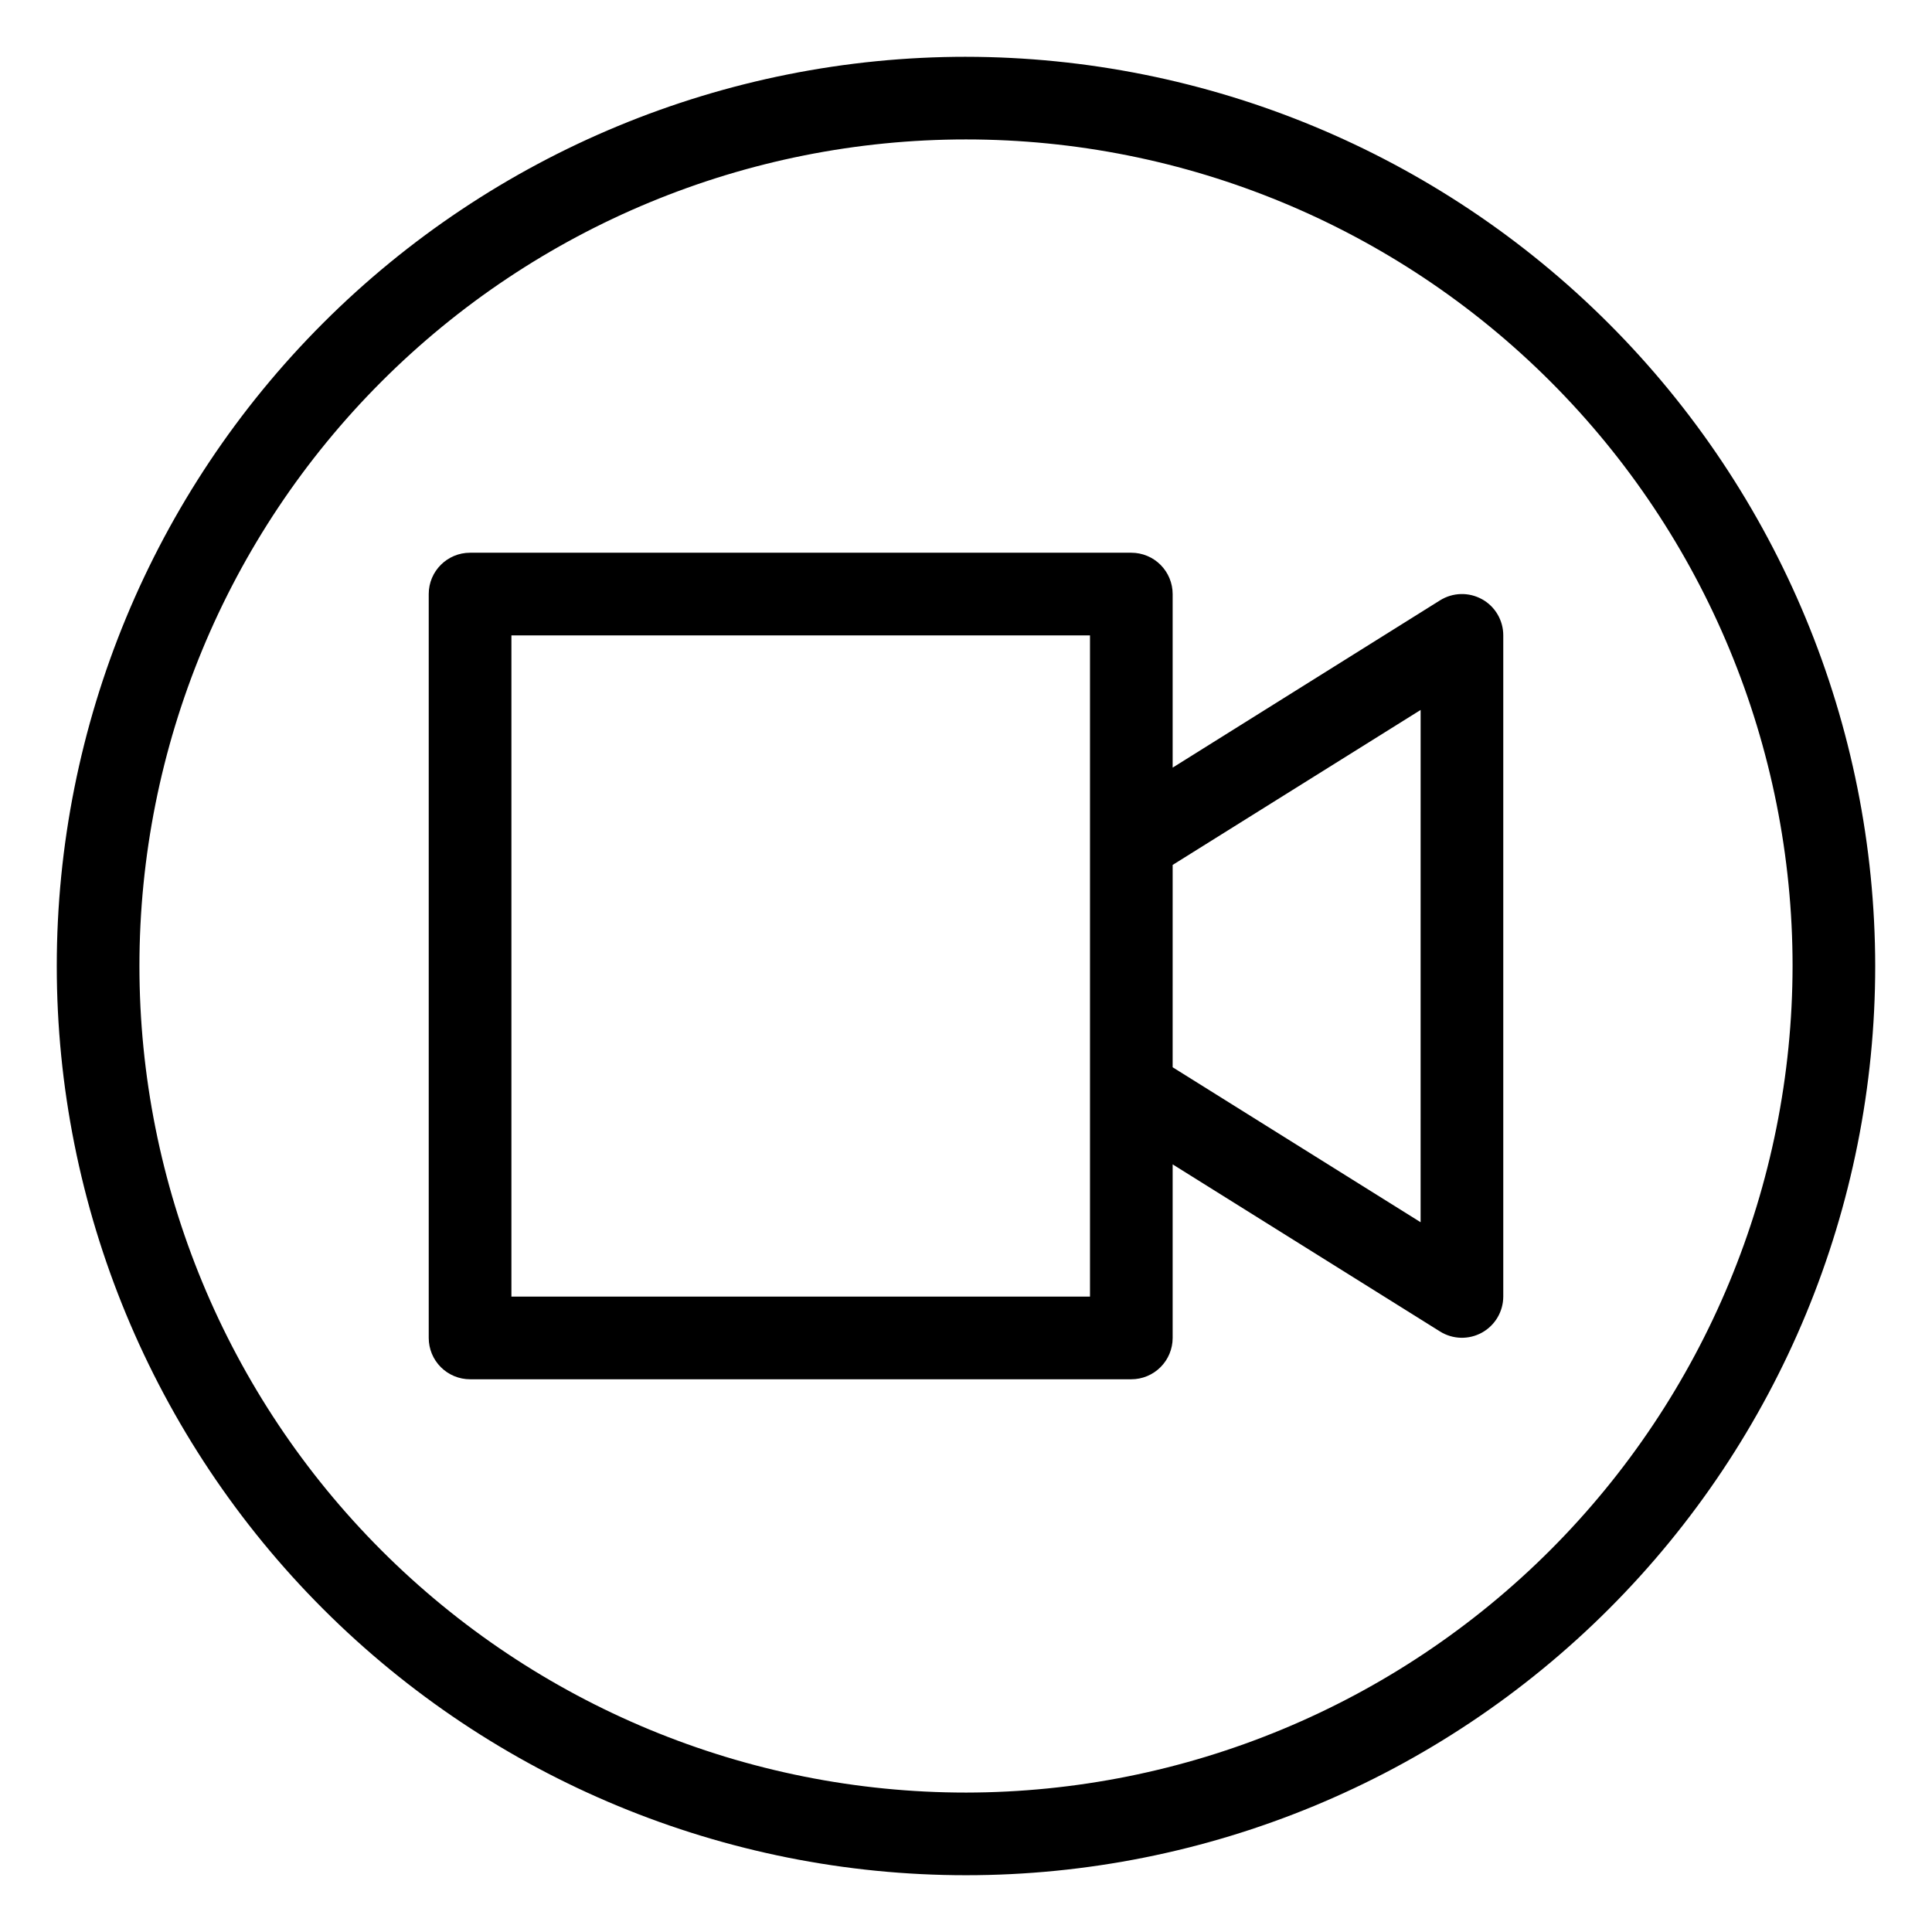 <?xml version="1.0" encoding="UTF-8"?>
<!-- Uploaded to: SVG Repo, www.svgrepo.com, Generator: SVG Repo Mixer Tools -->
<svg fill="#000000" width="800px" height="800px" version="1.1" viewBox="144 144 512 512" xmlns="http://www.w3.org/2000/svg">
 <g>
  <path d="m536.74 302.8c-3.484-1.93-7.738-1.816-11.117 0.297l-70.859 44.332v-46c0-2.902-1.156-5.688-3.211-7.742-2.051-2.055-4.84-3.207-7.742-3.207h-175.24c-6.051 0-10.953 4.902-10.953 10.949v197.14c0 2.906 1.152 5.691 3.207 7.742 2.055 2.055 4.84 3.211 7.746 3.211h175.24c2.902 0 5.691-1.156 7.742-3.211 2.055-2.051 3.211-4.836 3.211-7.742v-46l70.863 44.293h-0.004c3.371 2.106 7.617 2.219 11.098 0.301 3.477-1.918 5.644-5.574 5.66-9.547v-175.24c0.004-3.981-2.156-7.652-5.641-9.582zm-103.88 184.82h-153.33v-175.24h153.33zm87.617-19.715-65.715-41.07 0.004-53.621 65.715-41.07z"/>
  <path d="m400 159.05c-63.906 0-125.19 25.387-170.38 70.574s-70.574 106.47-70.574 170.38c0 63.902 25.387 125.19 70.574 170.38s106.47 70.57 170.38 70.57c63.902 0 125.19-25.383 170.38-70.57s70.57-106.48 70.57-170.38c-0.07-63.883-25.48-125.13-70.652-170.3s-106.42-70.582-170.3-70.652zm0 460c-58.098 0-113.81-23.078-154.89-64.16-41.082-41.078-64.16-96.793-64.16-154.89 0-58.098 23.078-113.81 64.16-154.89 41.078-41.082 96.793-64.16 154.89-64.16 58.094 0 113.81 23.078 154.89 64.16 41.082 41.078 64.16 96.793 64.16 154.89-0.066 58.074-23.168 113.75-64.23 154.82-41.066 41.062-96.742 64.164-154.82 64.23z"/>
 </g>
</svg>